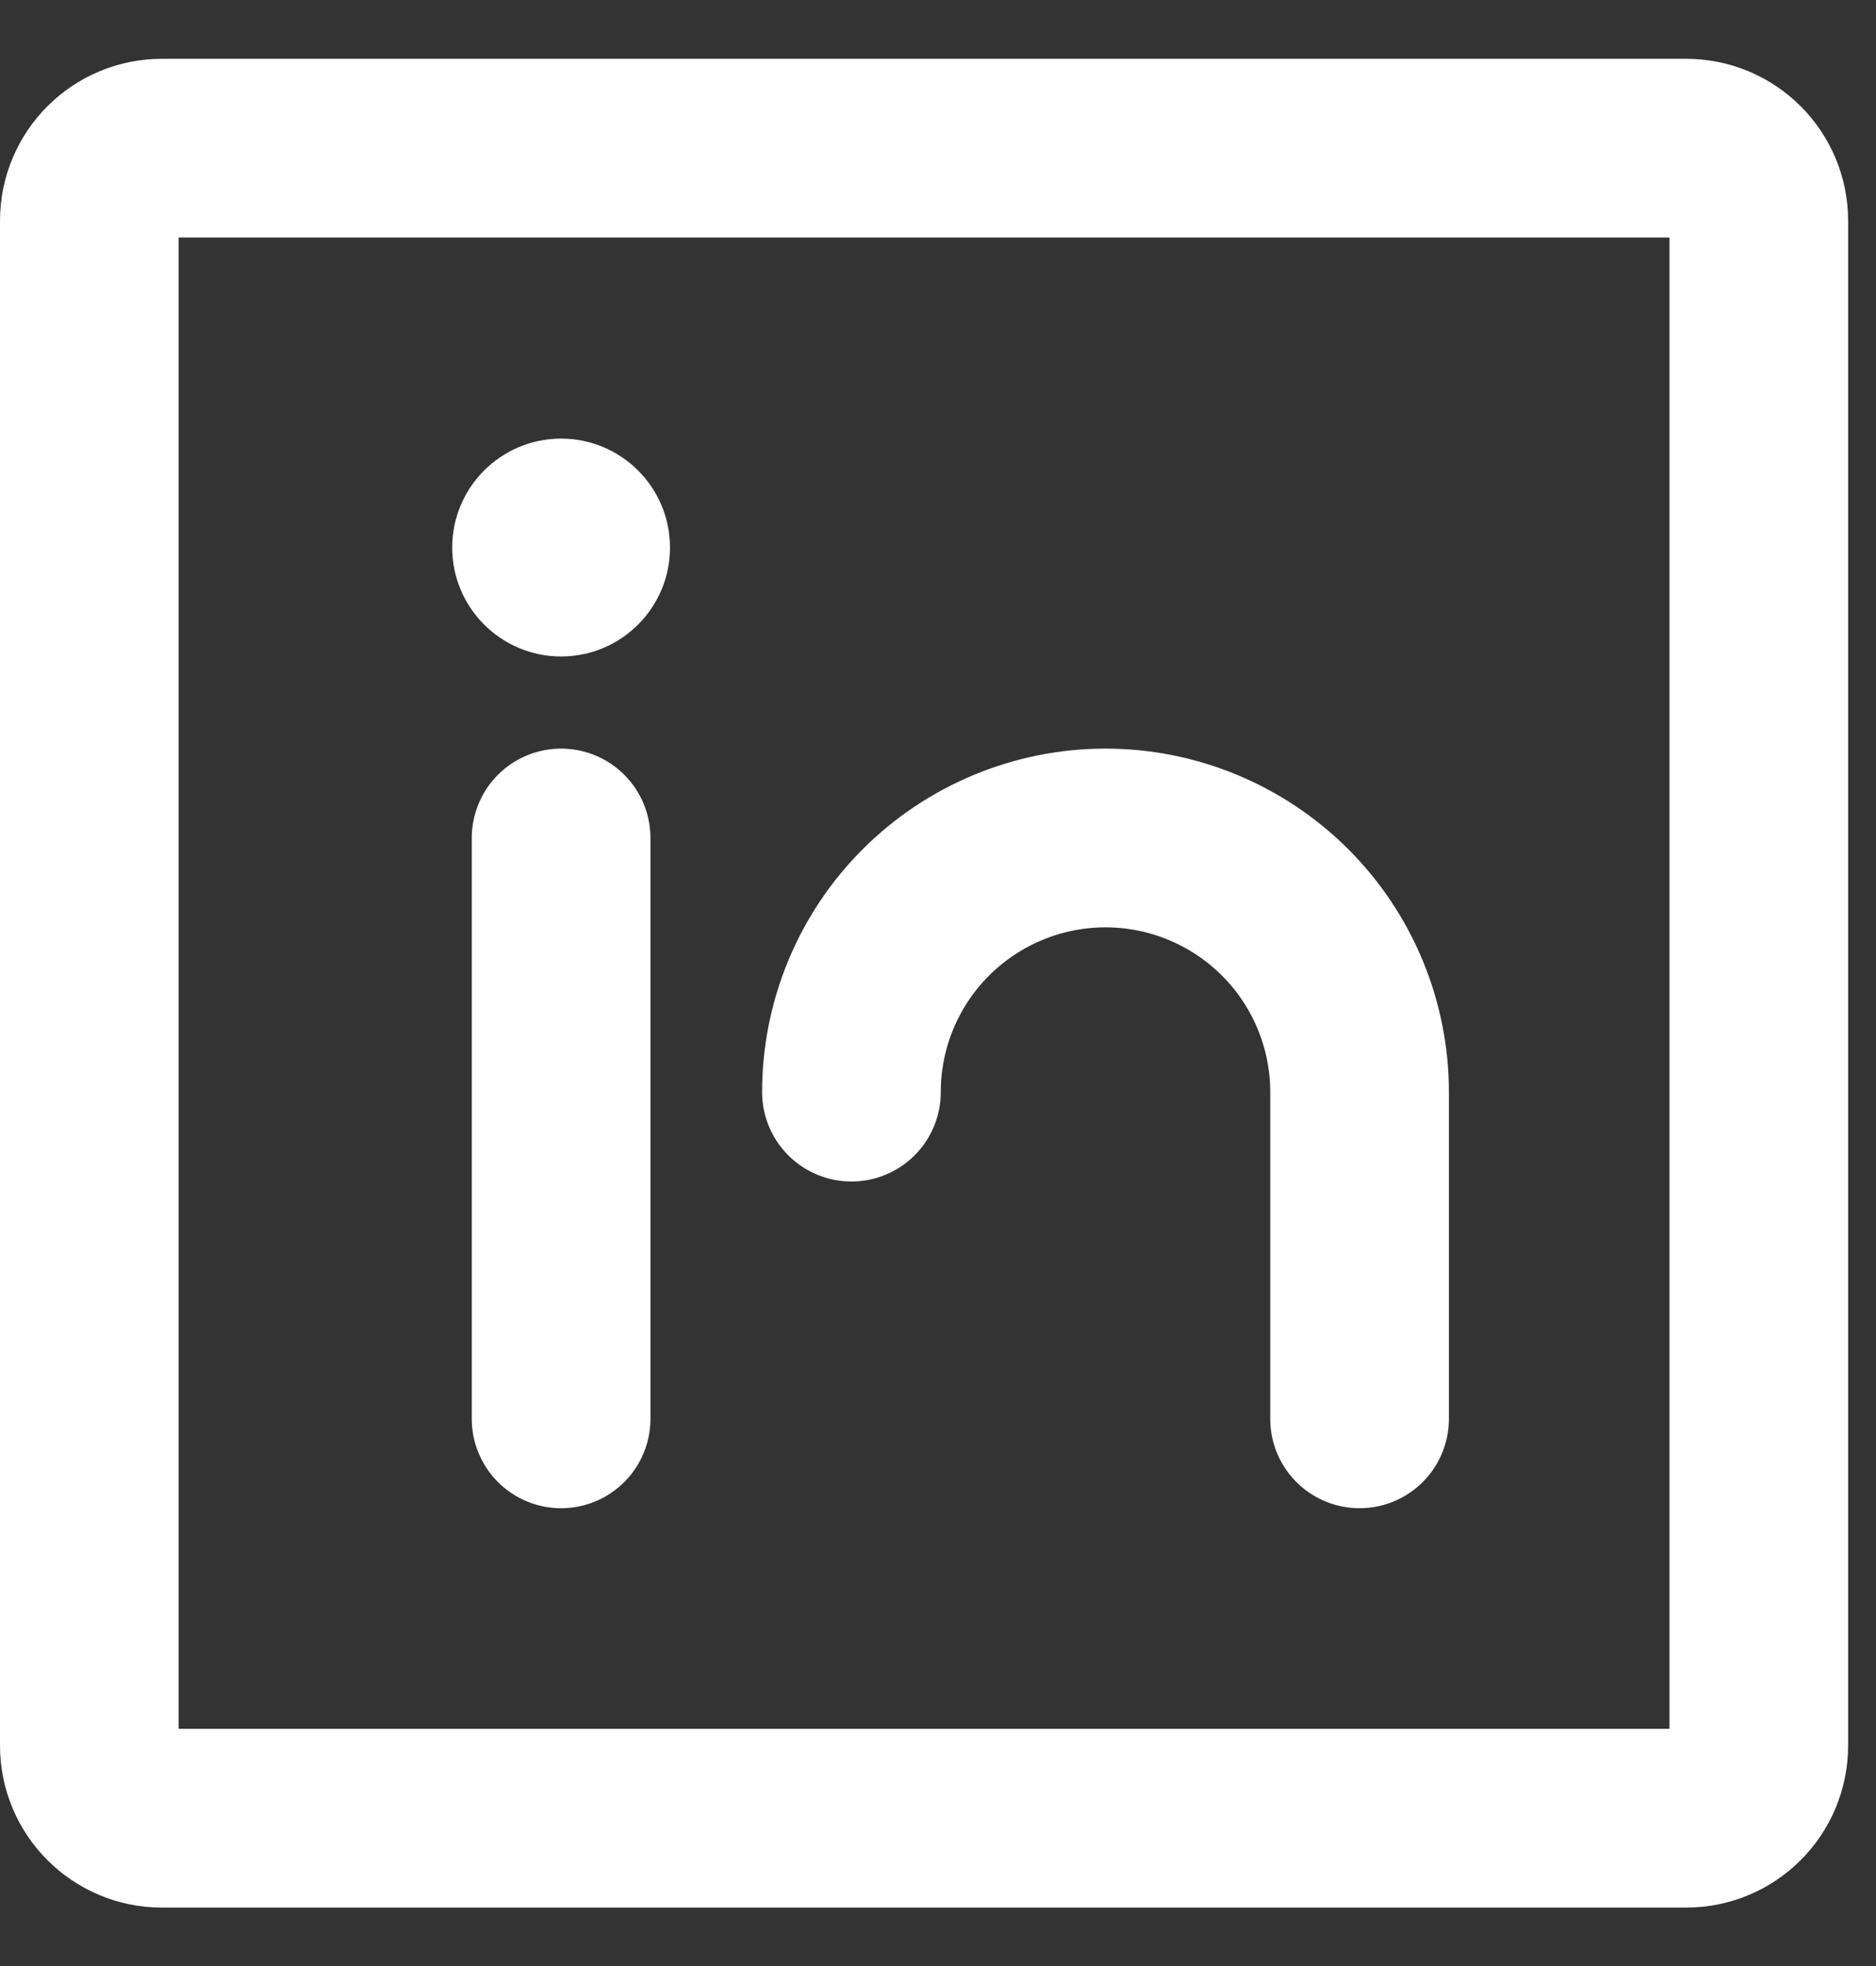 <svg width="21" height="22" viewBox="0 0 21 22" fill="none" xmlns="http://www.w3.org/2000/svg">
<rect x="0" y="0" width="21" height="22" fill="#333333" stroke="none"/>
<path d="M18.875 1.658H1.812C1.364 1.658 1 2.022 1 2.471V19.533C1 19.982 1.364 20.346 1.812 20.346H18.875C19.324 20.346 19.688 19.982 19.688 19.533V2.471C19.688 2.022 19.324 1.658 18.875 1.658Z" stroke="white" stroke-width="2" stroke-linecap="round" stroke-linejoin="round"/>
<path d="M6.281 9.377V15.877" stroke="white" stroke-width="2" stroke-linecap="round" stroke-linejoin="round"/>
<path d="M9.531 12.221C9.531 11.466 9.831 10.743 10.364 10.21C10.898 9.677 11.621 9.377 12.375 9.377C13.129 9.377 13.852 9.677 14.386 10.21C14.919 10.743 15.219 11.466 15.219 12.221V15.877" stroke="white" stroke-width="2" stroke-linecap="round" stroke-linejoin="round"/>
<path d="M6.281 7.346C6.954 7.346 7.5 6.8 7.5 6.127C7.5 5.454 6.954 4.908 6.281 4.908C5.608 4.908 5.062 5.454 5.062 6.127C5.062 6.8 5.608 7.346 6.281 7.346Z" fill="white"/>
</svg>
